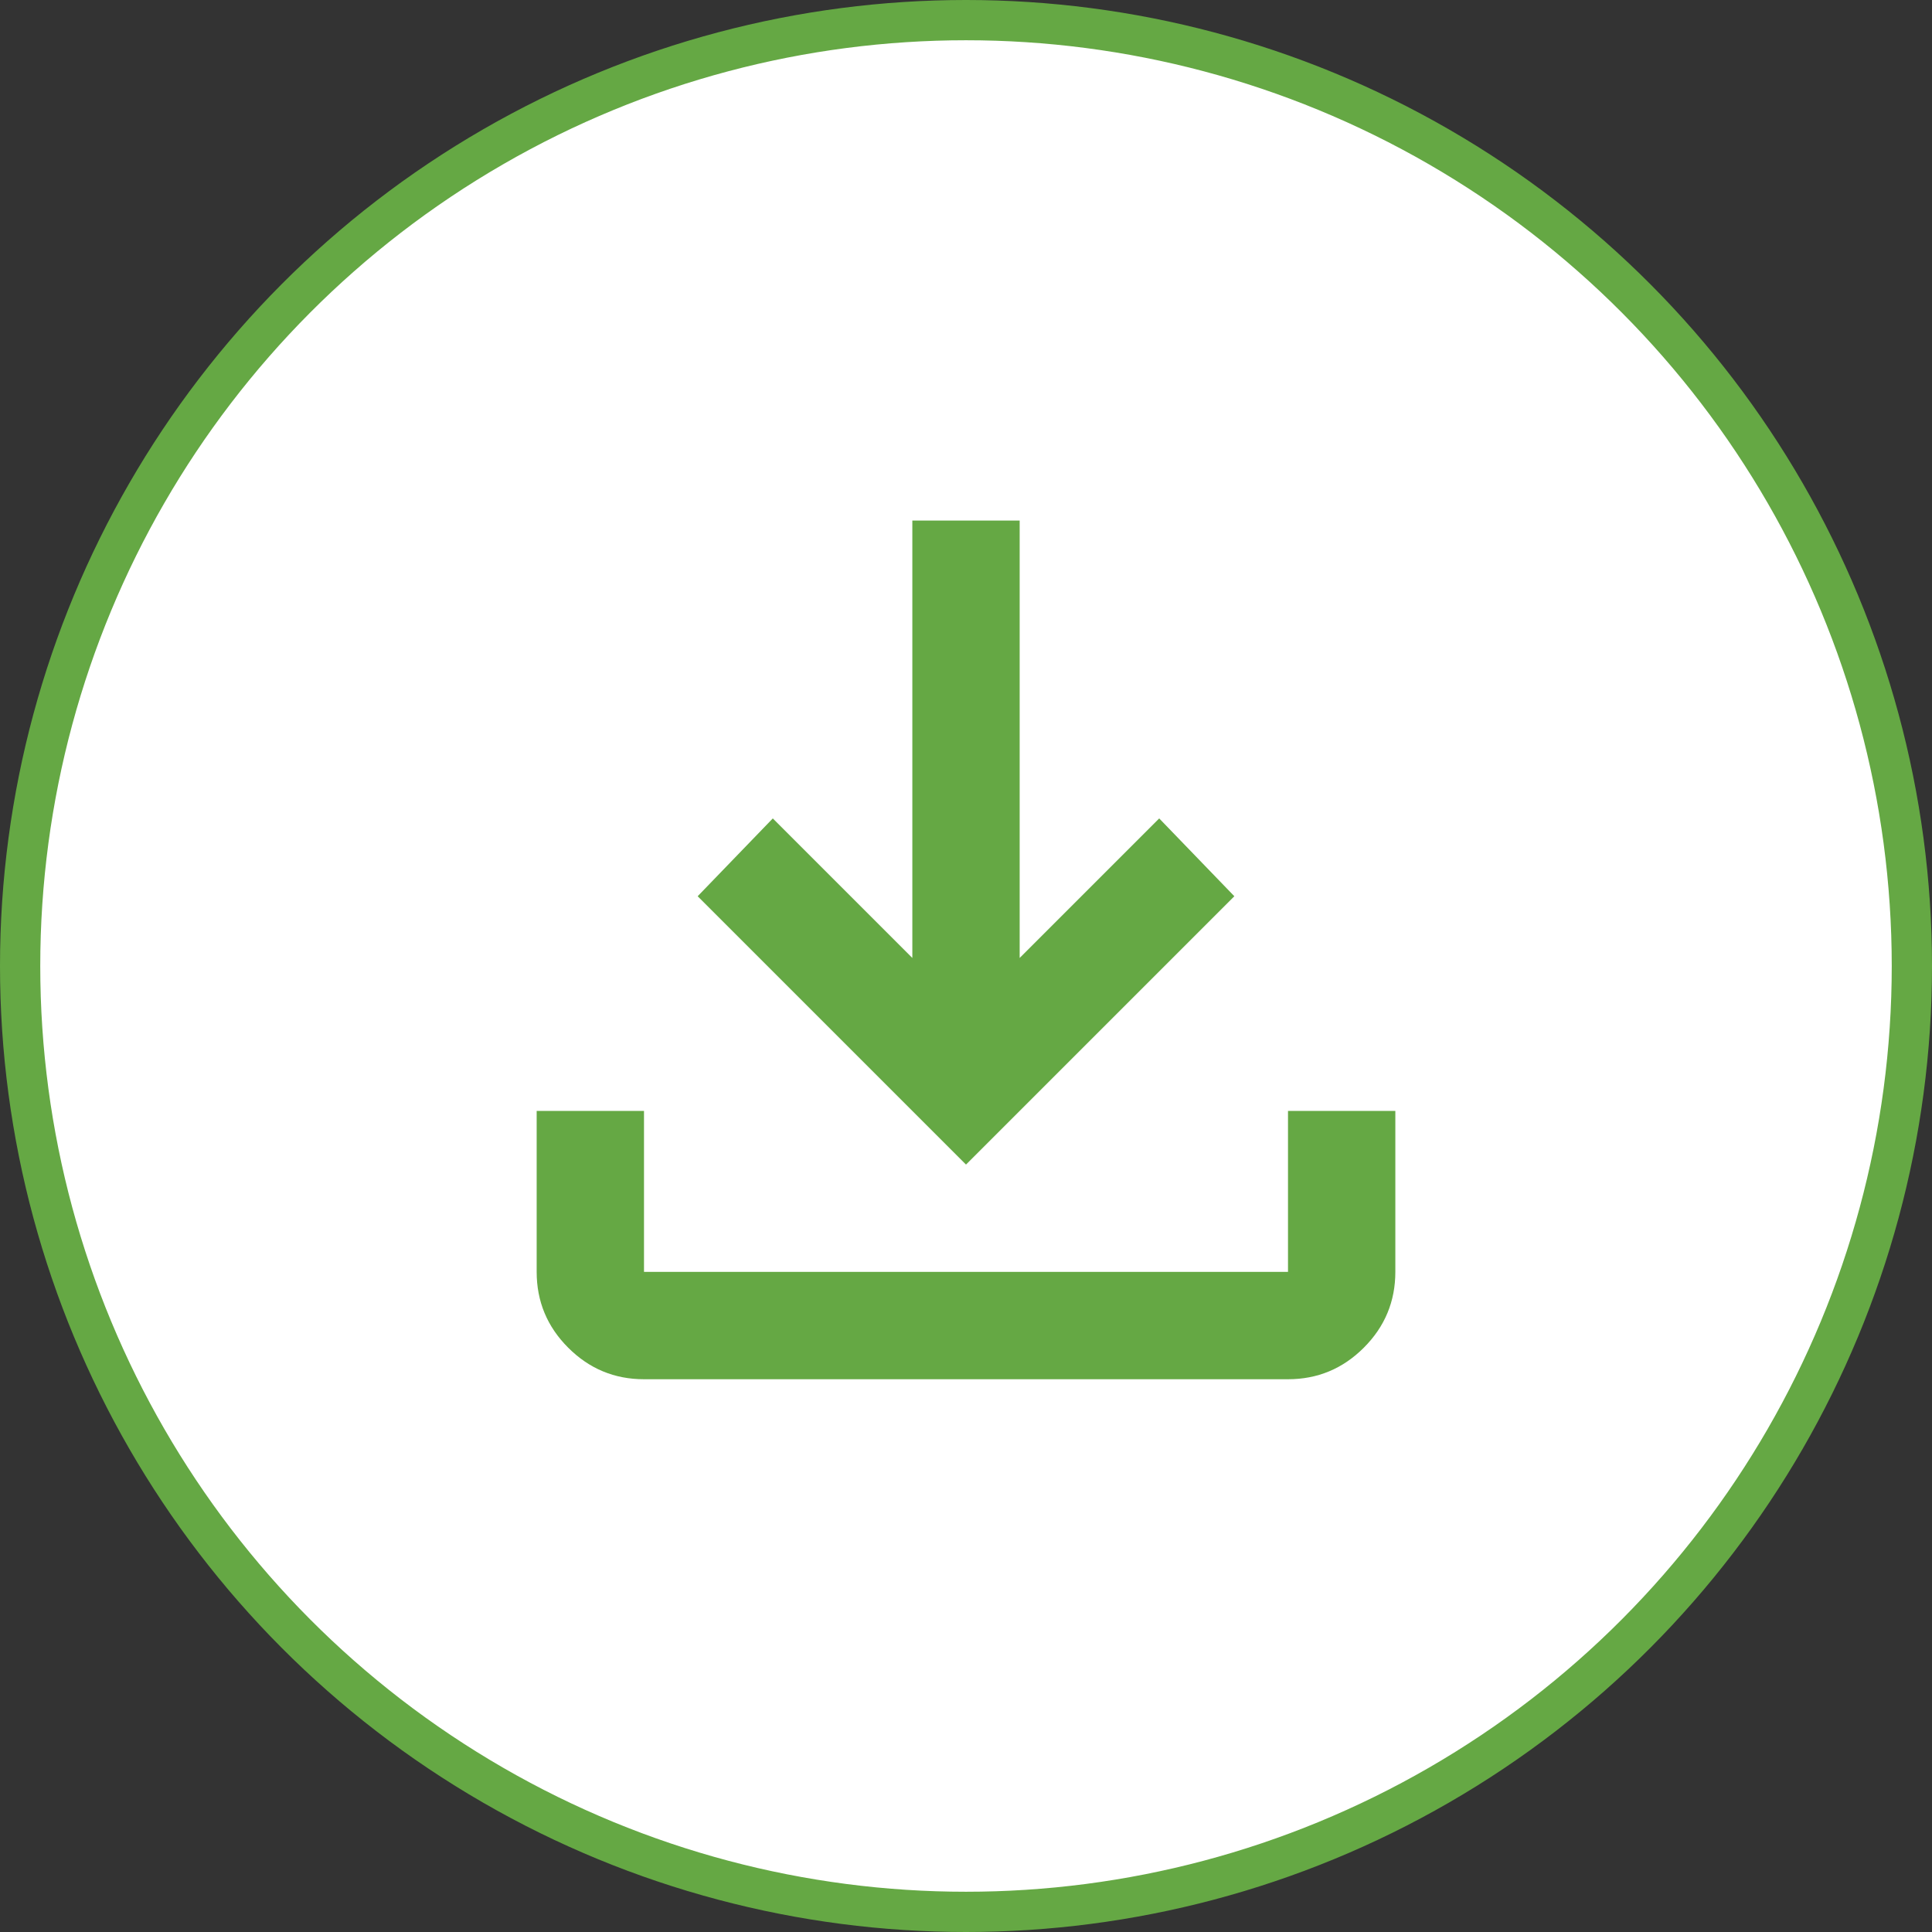 <svg width="240" height="240" viewBox="0 0 240 240" fill="none" xmlns="http://www.w3.org/2000/svg">
<rect x="0" y="0" width="240" height="240" fill="#333333" stroke="none"/>
<circle cx="120" cy="120" r="117.5" fill="white" stroke="#65A844" stroke-width="5"/>
<path d="M120 144.667L86.667 111.334L96 101.667L113.334 119V64.667H126.667V119L144 101.667L153.334 111.334L120 144.667ZM80 171.334C76.334 171.334 73.195 170.028 70.584 167.417C67.972 164.806 66.667 161.667 66.667 158V138H80V158H160V138H173.334V158C173.334 161.667 172.028 164.806 169.417 167.417C166.806 170.028 163.667 171.334 160 171.334H80Z" fill="#65A844"/>
</svg>

